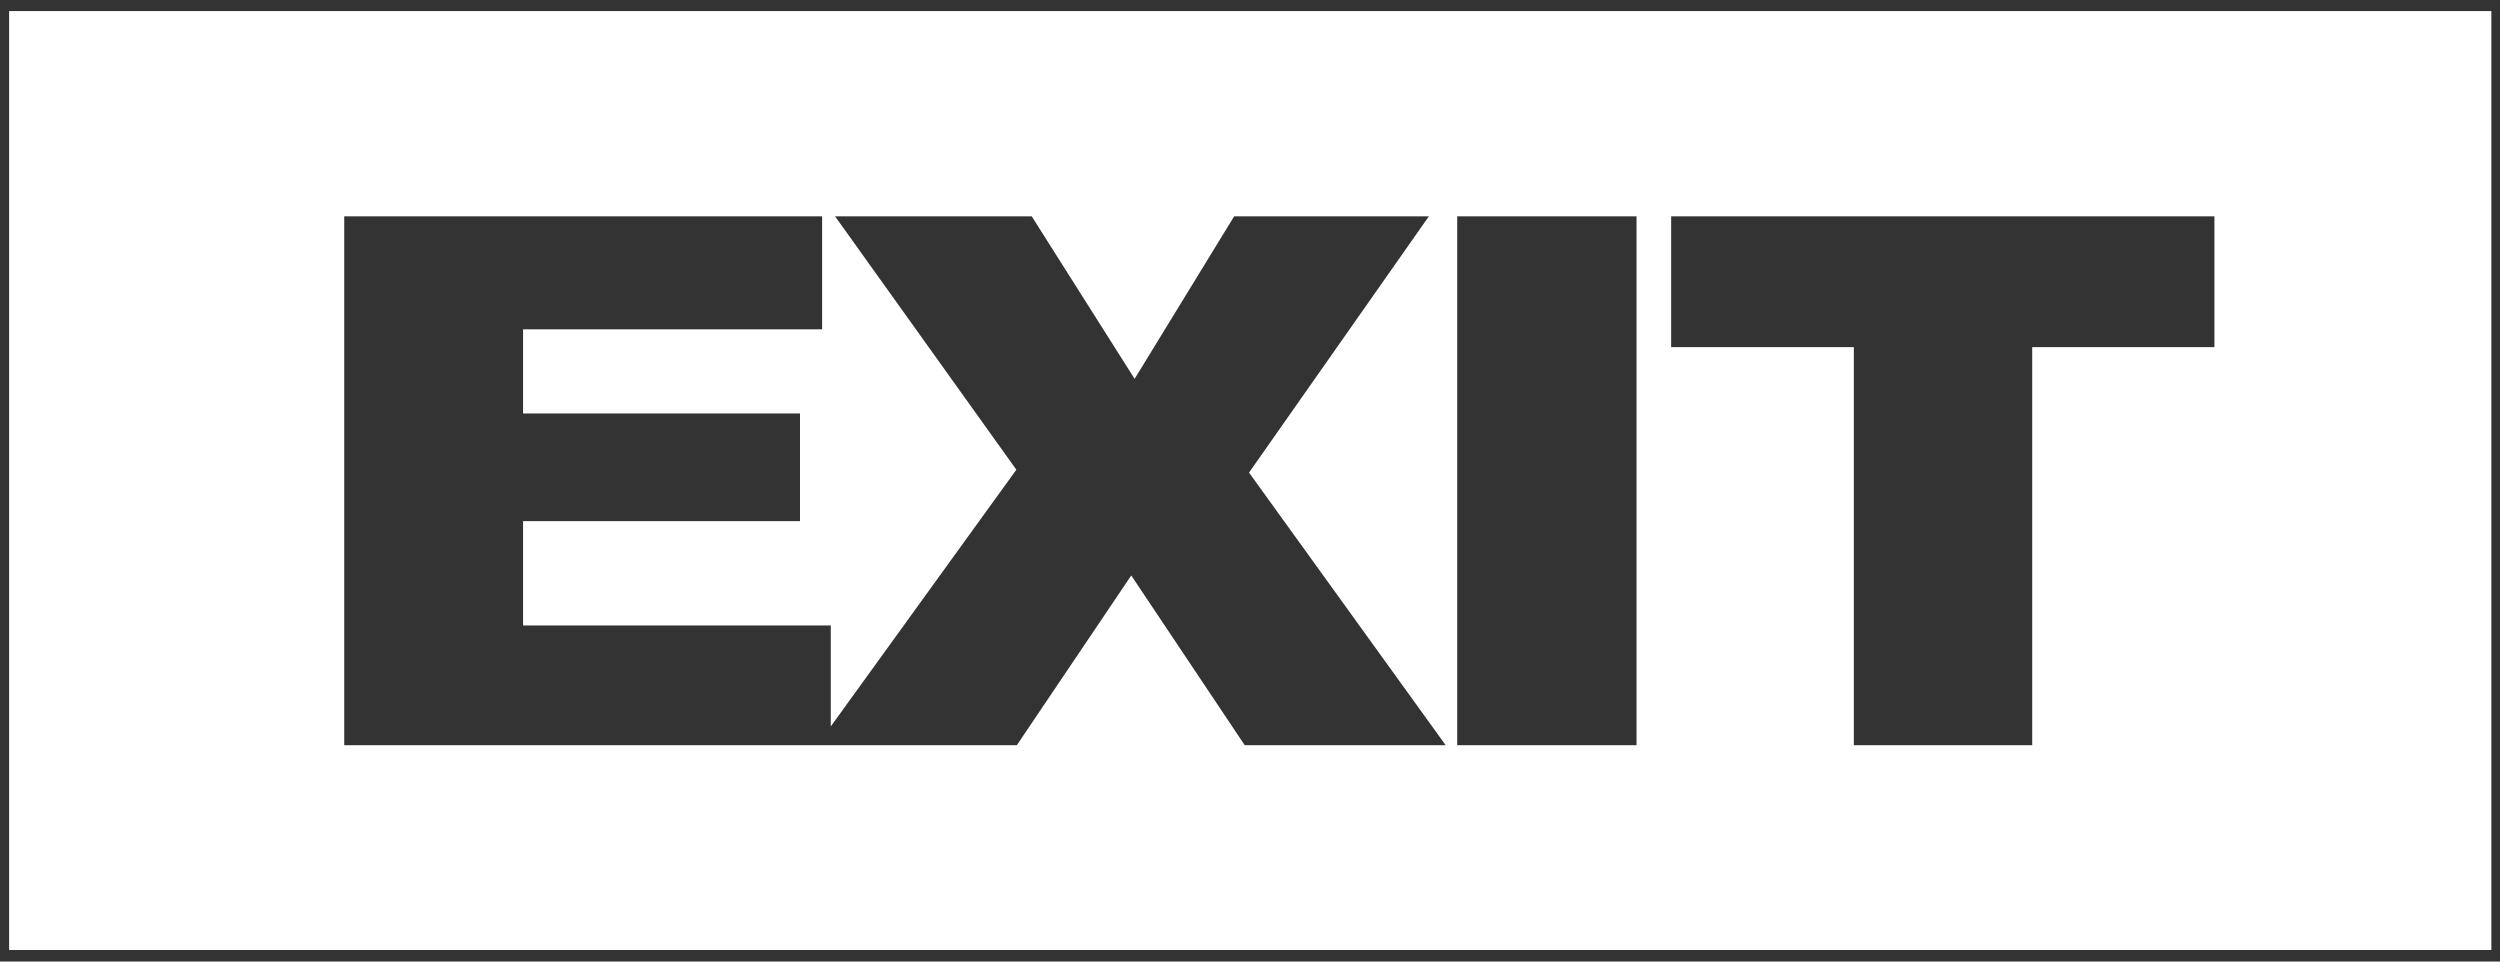 <?xml version="1.0" encoding="UTF-8"?>
<svg xmlns="http://www.w3.org/2000/svg" xmlns:xlink="http://www.w3.org/1999/xlink" version="1.1" id="Layer_1" x="0px" y="0px" viewBox="0 0 520 200" style="enable-background:new 0 0 520 200;" xml:space="preserve">
<rect x="0" y="0" width="520" height="200" fill="#333333" stroke="none"/>
<style type="text/css">
	.st0{fill:#FFFFFF;}
</style>
<path class="st0" d="M1.9,2.3v195.3h516.3V2.3H1.9z M258.9,155l-23.6-35.3L211.5,155h-38.7H170H71.6V45H171v23.5h-62.2V86h57.6v22.4  h-57.6v21.7h64v21l38.6-53.4L173.7,45h40.9L236,78.8L256.7,45h40.5l-37.4,53.3l40.9,56.7H258.9z M340.4,155h-37.3V45h37.3V155z   M460.7,72.2h-38V155h-37.1V72.2h-38V45h113V72.2z"></path>
</svg>
